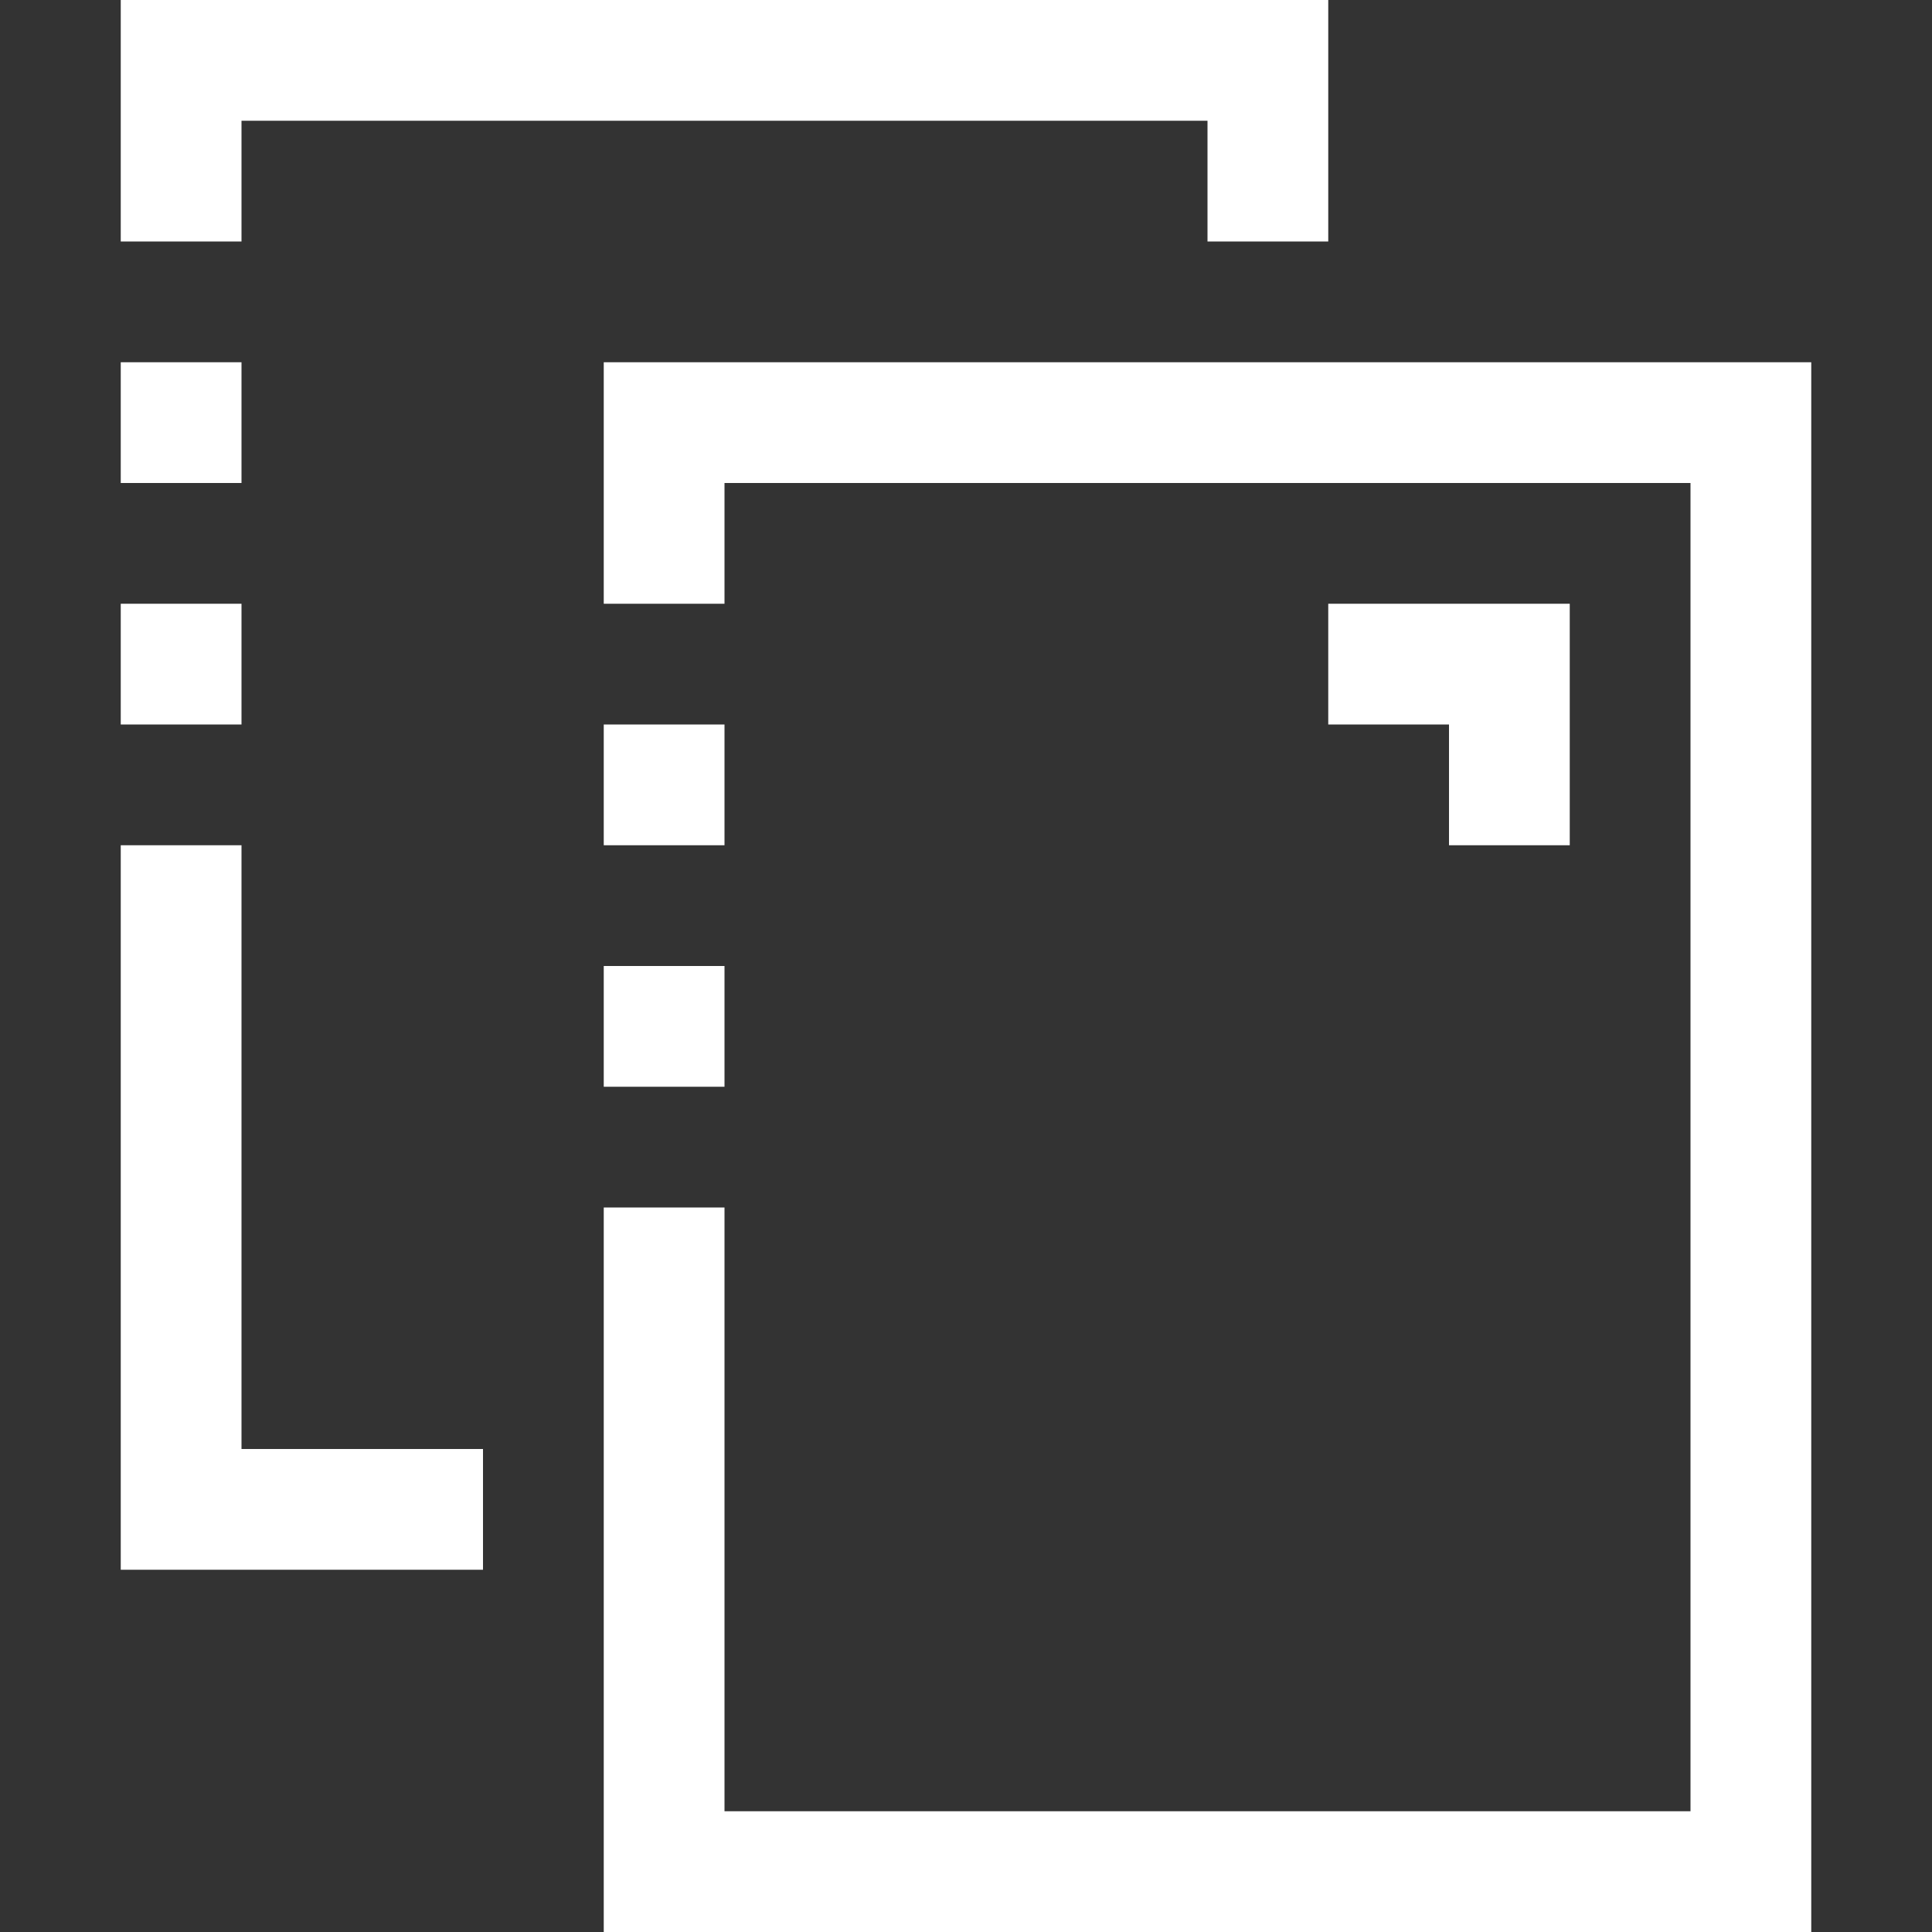 <?xml version="1.0" encoding="UTF-8"?> <!-- Generator: Adobe Illustrator 23.0.1, SVG Export Plug-In . SVG Version: 6.00 Build 0) --> <svg xmlns="http://www.w3.org/2000/svg" xmlns:xlink="http://www.w3.org/1999/xlink" id="Capa_1" x="0px" y="0px" viewBox="0 0 512 512" style="enable-background:new 0 0 512 512;" xml:space="preserve"><rect x="0" y="0" width="512" height="512" fill="#333333" stroke="none"/> <g> <g> <g> <polygon style="fill:#FFFFFF;" points="160,96 160,160 192,160 192,128 448,128 448,480 192,480 192,320 160,320 160,512 480,512 480,96 "></polygon> <polygon style="fill:#FFFFFF;" points="64,224 32,224 32,416 128,416 128,384 64,384 "></polygon> <polygon style="fill:#FFFFFF;" points="64,32 320,32 320,64 352,64 352,0 32,0 32,64 64,64 "></polygon> <polygon style="fill:#FFFFFF;" points="416,224 416,160 352,160 352,192 384,192 384,224 "></polygon> <rect x="32" y="160" style="fill:#FFFFFF;" width="32" height="32"></rect> <rect x="32" y="96" style="fill:#FFFFFF;" width="32" height="32"></rect> <rect x="160" y="192" style="fill:#FFFFFF;" width="32" height="32"></rect> <rect x="160" y="256" style="fill:#FFFFFF;" width="32" height="32"></rect> </g> </g> </g> </svg> 
